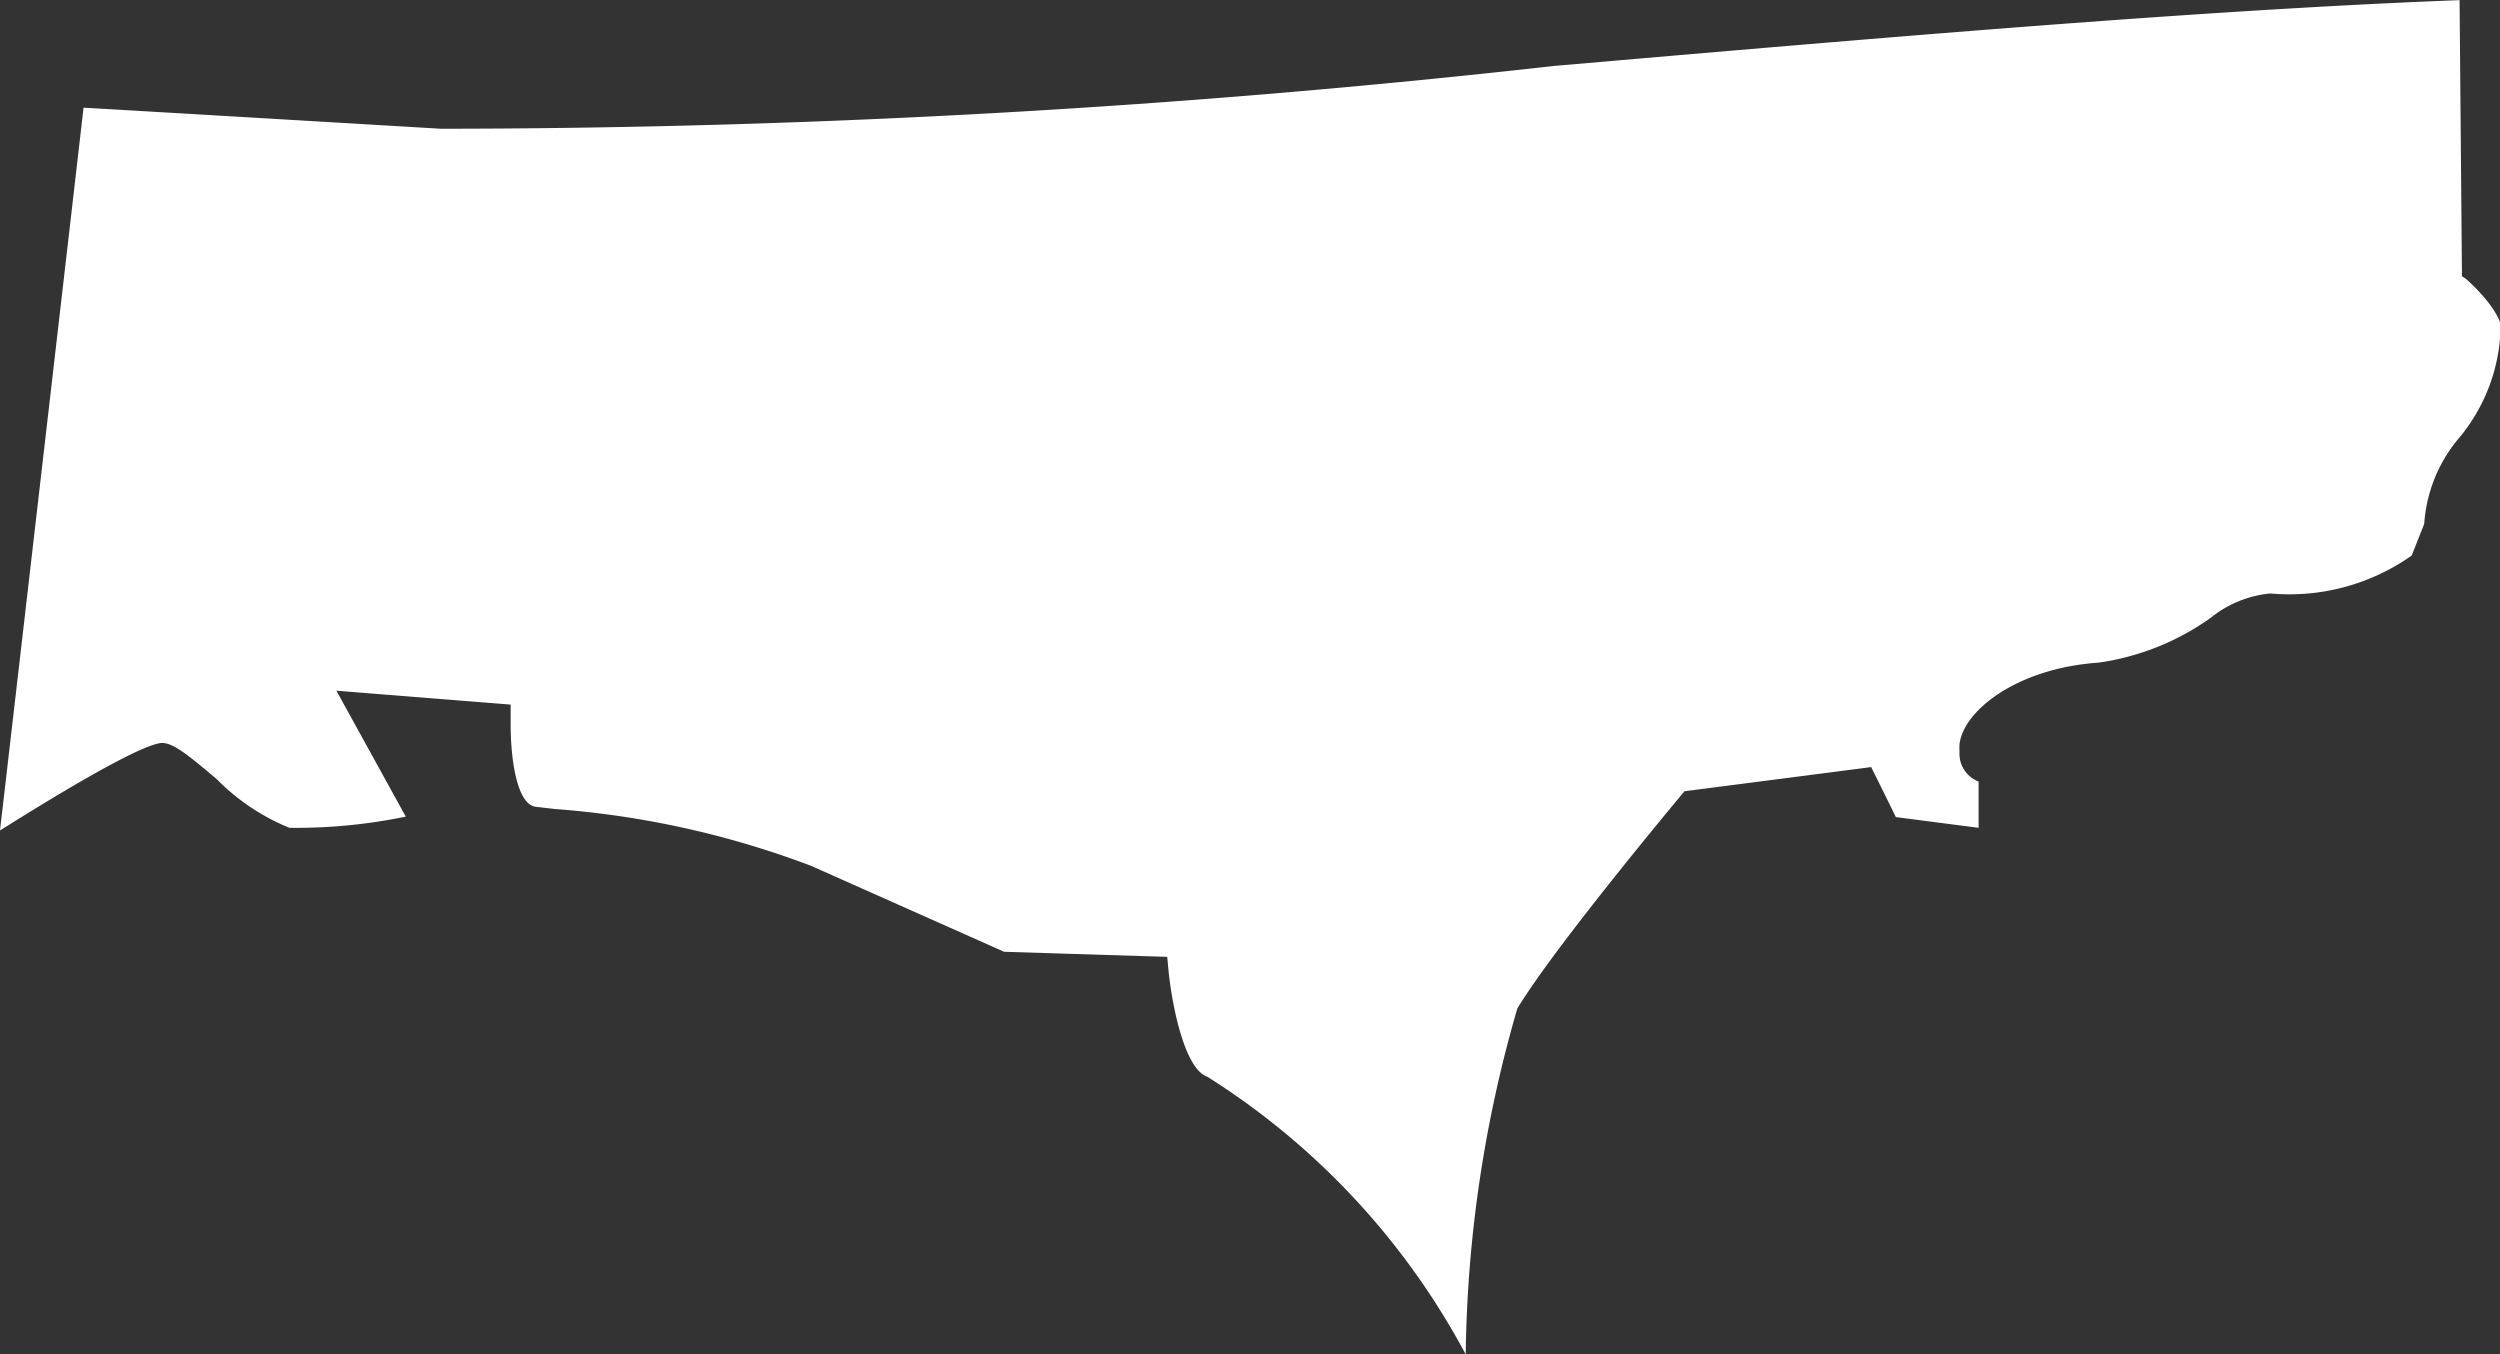 <svg xmlns="http://www.w3.org/2000/svg" xmlns:xlink="http://www.w3.org/1999/xlink" width="16.758" height="9.079" viewBox="0 0 16.758 9.079"><rect x="0" y="0" width="16.758" height="9.079" fill="#333333" stroke="none"/><defs><clipPath id="clip-path"><path id="Path_40" data-name="Path 40" d="M0,0H16.758V-9.079H0Z" fill="none"></path></clipPath></defs><g id="CLAY" transform="translate(0 9.079)"><g id="Group_44" data-name="Group 44" clip-path="url(#clip-path)"><g id="Group_43" data-name="Group 43" transform="translate(10.418 -8.637)"><path id="Path_39" data-name="Path 39" d="M0,0A67.151,67.151,0,0,1-7.463.421S-9.754.285-9.858.28c-.011.1-.535,4.631-.56,4.845.94-.591,1.067-.591,1.1-.586.078.01.184.1.351.24a1.453,1.453,0,0,0,.489.328,3.635,3.635,0,0,0,.78-.075l-.465-.844,1.168.093,0,.056c0,.024,0,.051,0,.08,0,.211.037.532.168.549l.129.015a6.12,6.12,0,0,1,1.717.381l1.294.576,1.093.034.005.052c.022.263.111.7.263.751A4.958,4.958,0,0,1-.593,8.637,8.645,8.645,0,0,1-.247,6.318C.01,5.895.825,4.921.859,4.879l.014-.017L2.125,4.7s.143.288.165.335l.555.072c0-.082,0-.265,0-.31a.2.2,0,0,1-.128-.2.513.513,0,0,1,0-.052c.031-.234.4-.509.931-.545A1.707,1.707,0,0,0,4.4,3.7a.751.751,0,0,1,.4-.164,1.421,1.421,0,0,0,.948-.254l.084-.212a.994.994,0,0,1,.22-.56,1.2,1.2,0,0,0,.288-.68s.006-.073.006-.076c0-.084-.135-.241-.236-.328L6.085,1.41S6.07-.329,6.069-.441C4.346-.376,2.138-.185,0,0" fill="#fff"></path></g></g></g></svg>